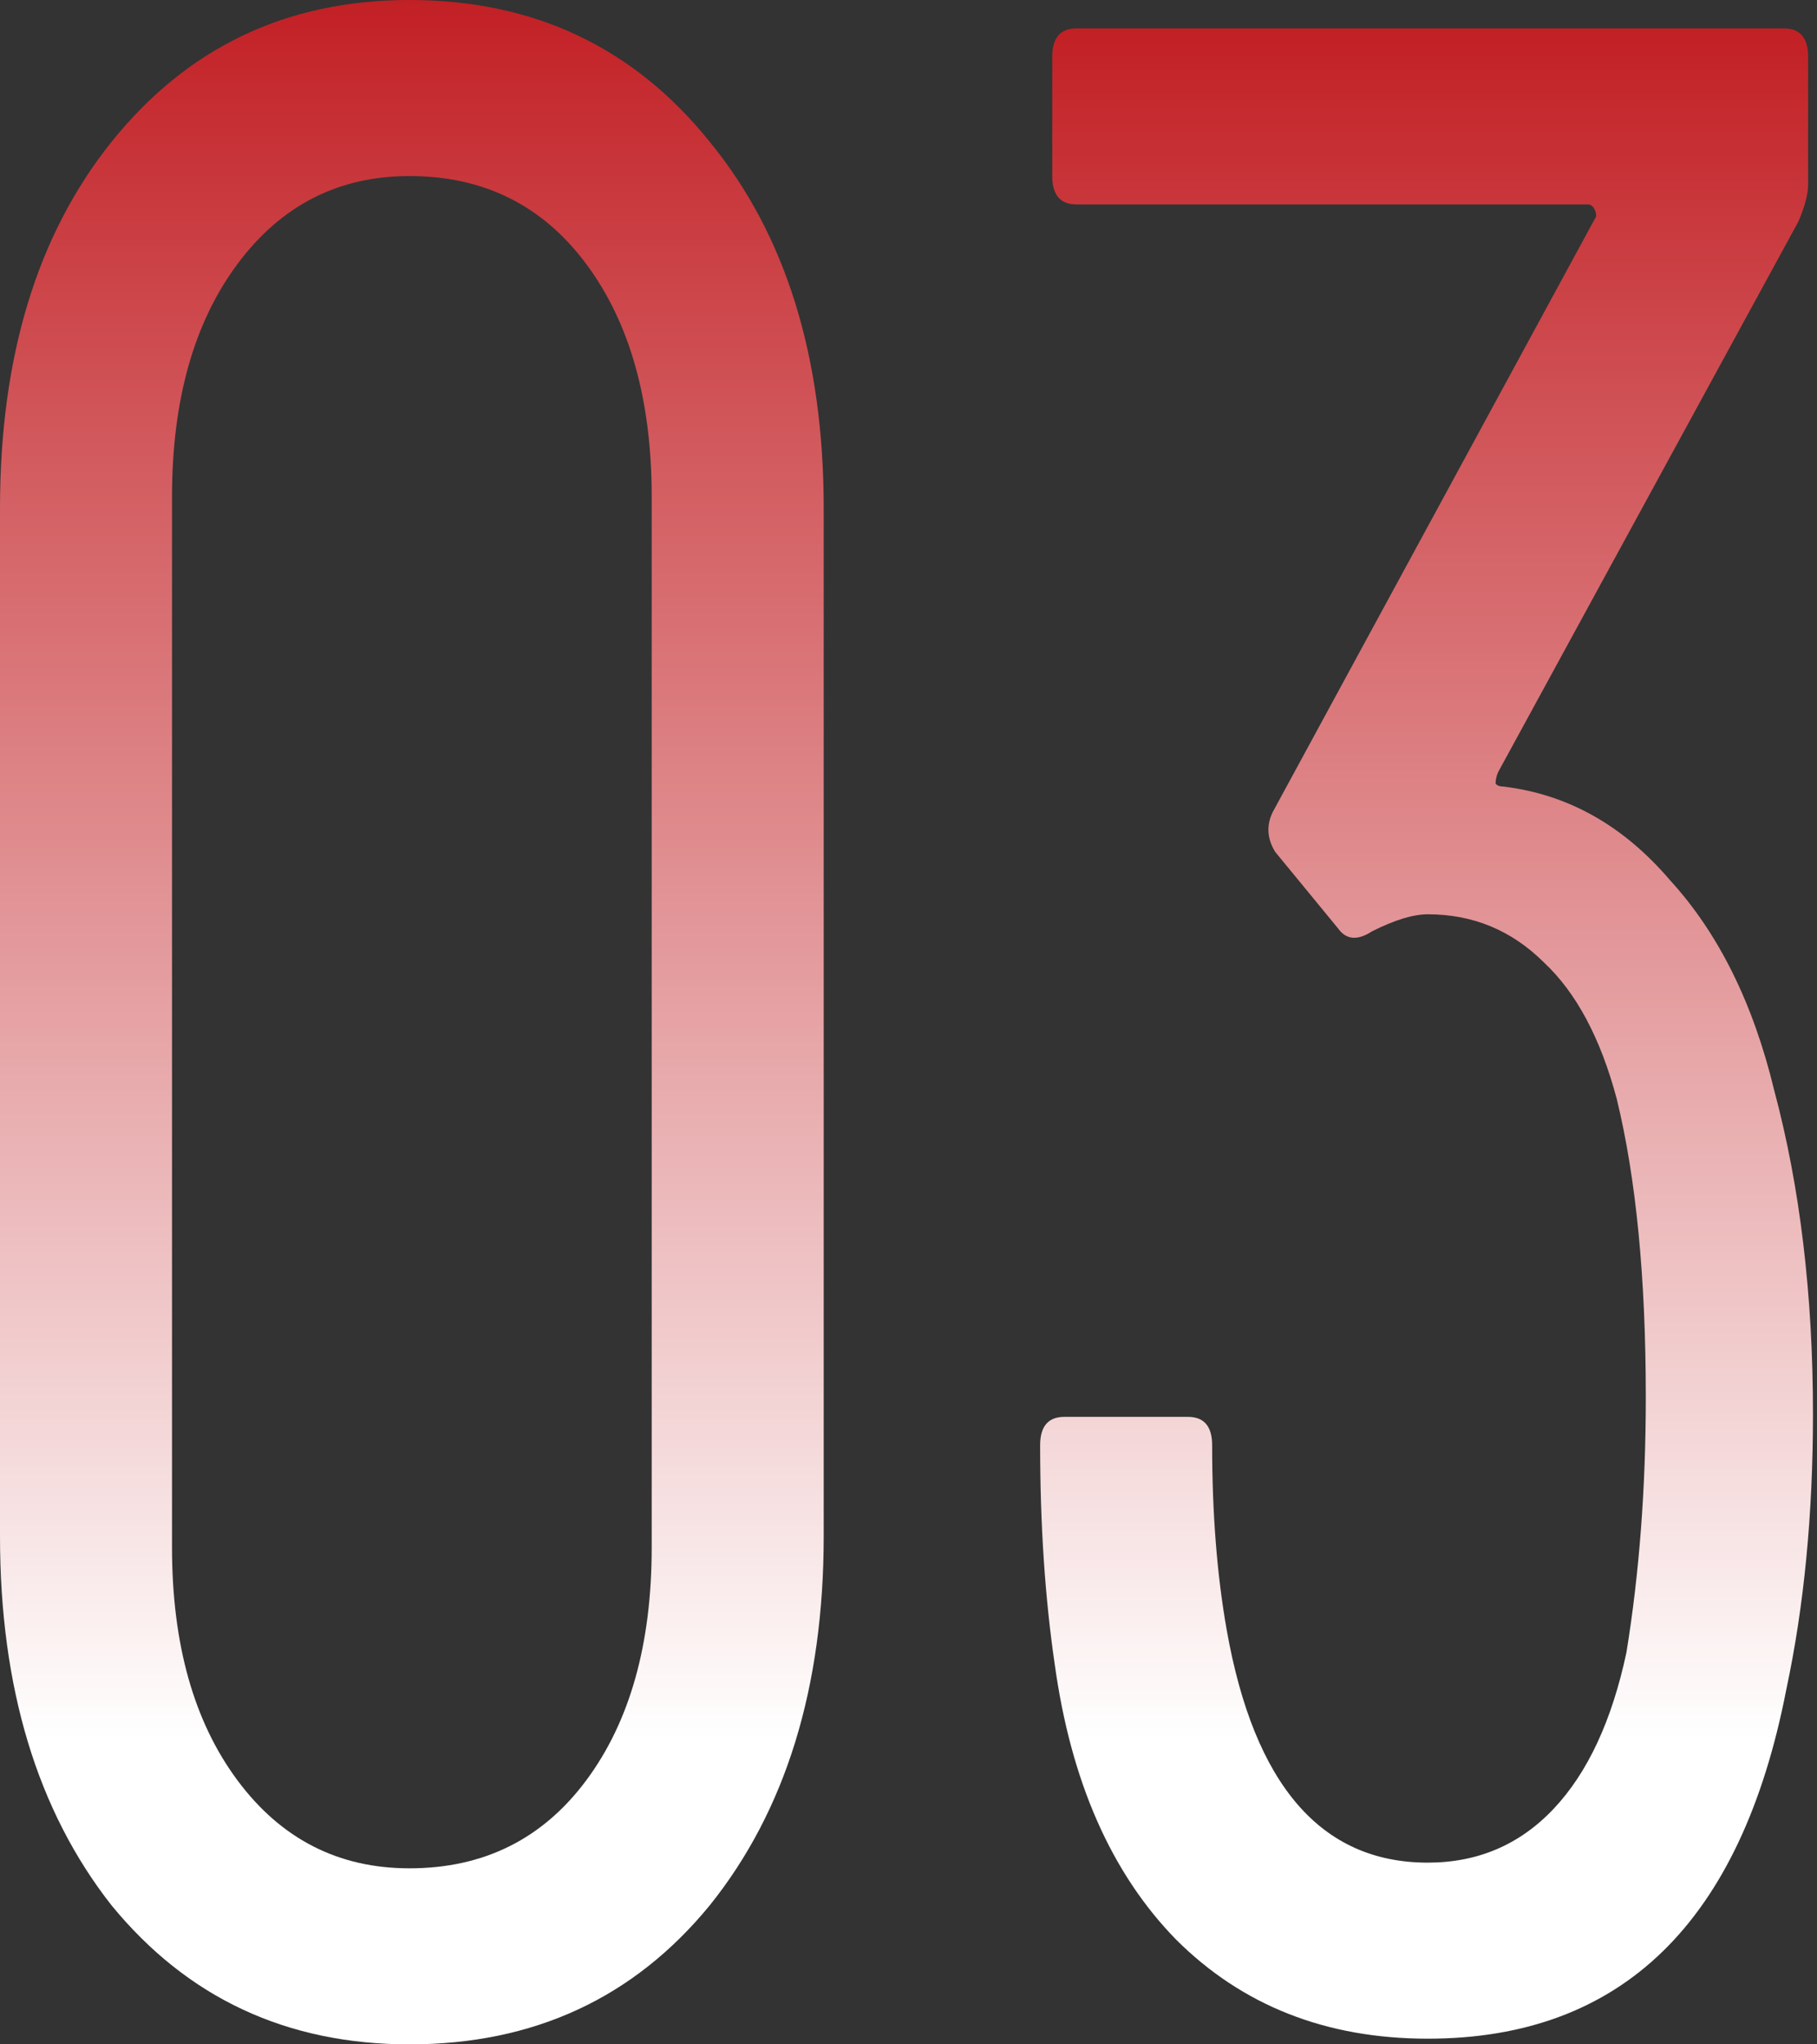 <?xml version="1.0" encoding="UTF-8"?>
<svg xmlns="http://www.w3.org/2000/svg" width="96" height="108" viewBox="0 0 96 108" fill="none">
  <rect x="0" y="0" width="96" height="108" fill="#333333" stroke="none"/>
  <path d="M93.739 57.6C95.104 62.7 95.787 68.4 95.787 74.7C95.787 80 95.318 84.85 94.379 89.25C91.99 101.55 85.675 107.7 75.435 107.7C70.059 107.7 65.622 105.95 62.123 102.45C58.71 98.95 56.576 94.1 55.723 87.9C55.211 84.4 54.955 80.55 54.955 76.35C54.955 75.35 55.382 74.85 56.235 74.85H62.763C63.616 74.85 64.043 75.35 64.043 76.35C64.043 79.95 64.299 83.2 64.811 86.1C66.262 94.3 69.803 98.4 75.435 98.4C78.08 98.4 80.299 97.45 82.091 95.55C83.883 93.65 85.163 90.9 85.931 87.3C86.614 83.1 86.955 78.6 86.955 73.8C86.955 67.5 86.443 62.25 85.419 58.05C84.566 54.85 83.286 52.45 81.579 50.85C79.872 49.15 77.824 48.3 75.435 48.3C74.667 48.3 73.686 48.6 72.491 49.2C71.723 49.7 71.126 49.65 70.699 49.05L67.371 45C66.944 44.3 66.902 43.6 67.243 42.9L84.267 11.55C84.352 11.45 84.352 11.3 84.267 11.1C84.182 10.9 84.054 10.8 83.883 10.8L56.875 10.8C56.022 10.8 55.595 10.3 55.595 9.3V3C55.595 2 56.022 1.5 56.875 1.5L94.251 1.5C95.104 1.5 95.531 2 95.531 3V9.75C95.531 10.25 95.36 10.9 95.019 11.7L79.147 40.8C79.062 41 79.019 41.2 79.019 41.4C79.104 41.5 79.232 41.55 79.403 41.55C82.816 41.95 85.76 43.6 88.235 46.5C90.795 49.3 92.63 53 93.739 57.6Z" fill="url(#paint0_linear_672_10)"></path>
  <path d="M21.632 108C15.147 108 9.899 105.55 5.888 100.65C1.963 95.65 0 89.15 0 81.15L0 26.85C0 18.85 1.963 12.4 5.888 7.5C9.899 2.5 15.147 0 21.632 0C28.203 0 33.493 2.5 37.504 7.5C41.515 12.4 43.52 18.85 43.52 26.85L43.52 81.15C43.52 89.15 41.515 95.65 37.504 100.65C33.493 105.55 28.203 108 21.632 108ZM21.632 98.7C25.557 98.7 28.672 97.15 30.976 94.05C33.28 90.95 34.432 86.85 34.432 81.75L34.432 26.25C34.432 21.15 33.28 17.05 30.976 13.95C28.672 10.85 25.557 9.3 21.632 9.3C17.877 9.3 14.848 10.85 12.544 13.95C10.24 17.05 9.088 21.15 9.088 26.25L9.088 81.75C9.088 86.85 10.24 90.95 12.544 94.05C14.848 97.15 17.877 98.7 21.632 98.7Z" fill="url(#paint1_linear_672_10)"></path>
  <defs>
    <linearGradient id="paint0_linear_672_10" x1="75.371" y1="1.5" x2="75.371" y2="91.967" gradientUnits="userSpaceOnUse">
      <stop stop-color="#C22025"></stop>
      <stop offset="1" stop-color="white"></stop>
    </linearGradient>
    <linearGradient id="paint1_linear_672_10" x1="21.76" y1="0" x2="21.76" y2="92" gradientUnits="userSpaceOnUse">
      <stop stop-color="#C22025"></stop>
      <stop offset="1" stop-color="white"></stop>
    </linearGradient>
  </defs>
</svg>
